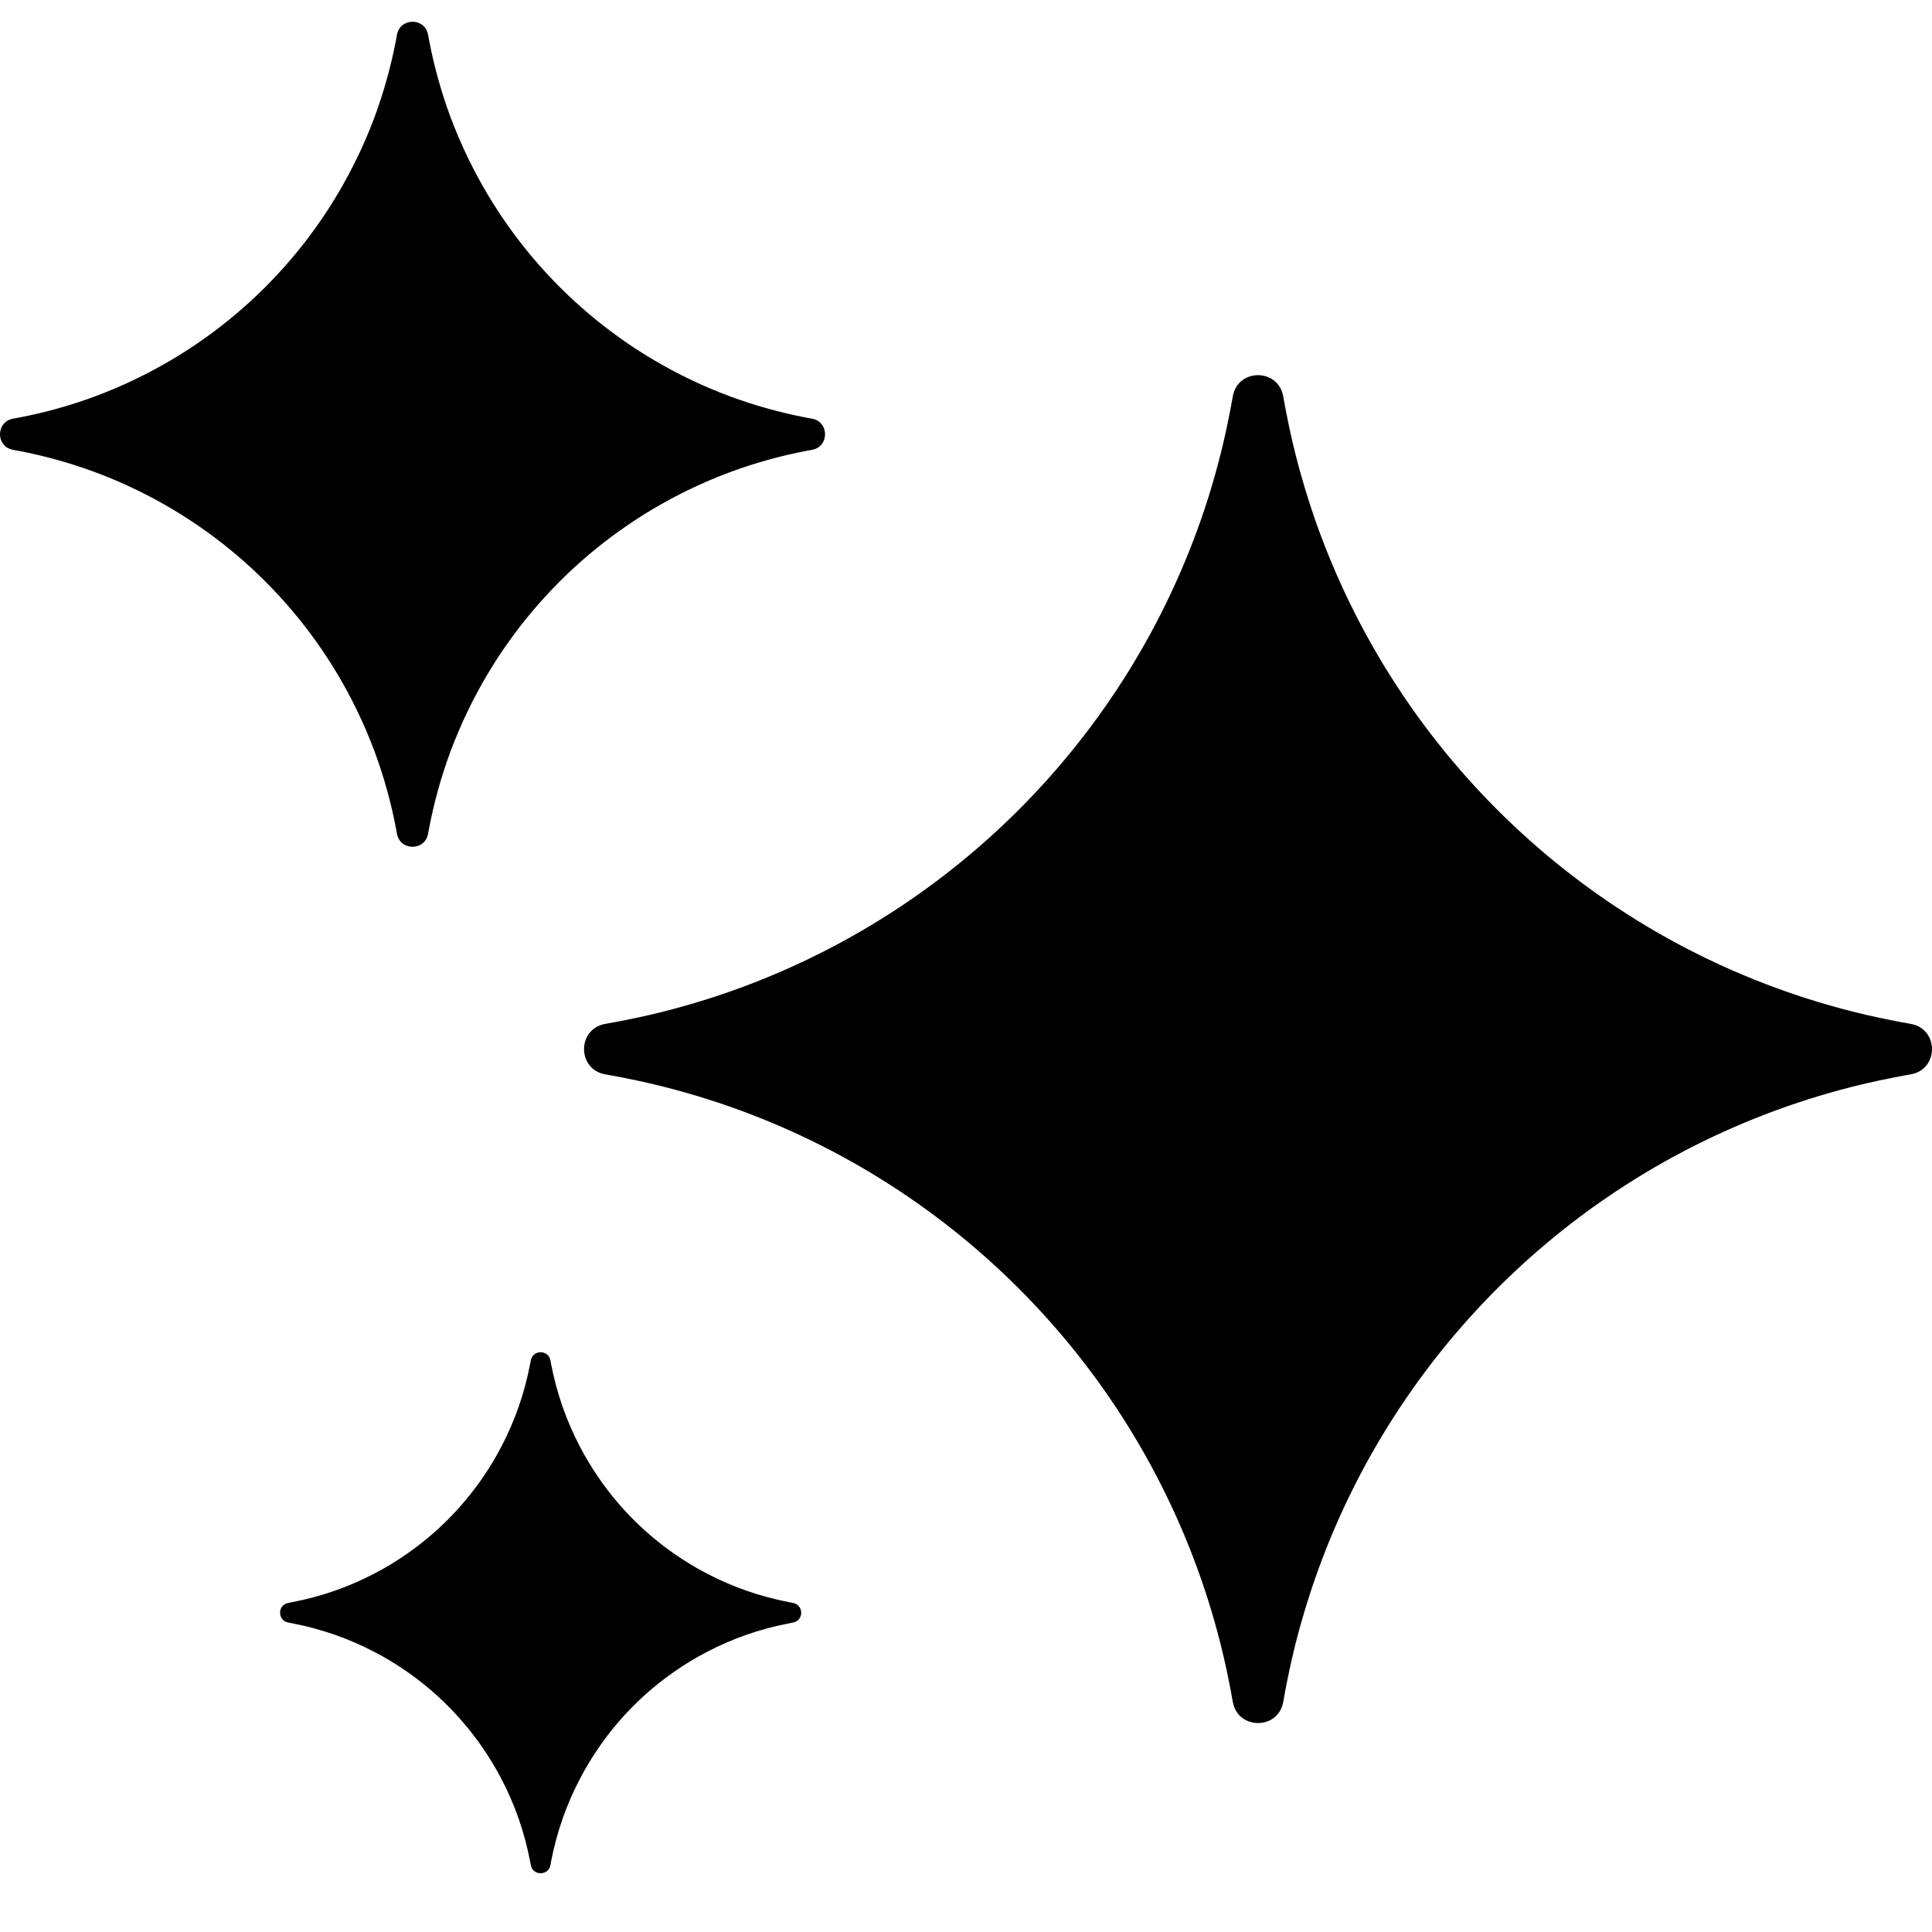 <?xml version="1.0" encoding="utf-8"?>
<svg xmlns="http://www.w3.org/2000/svg" fill="none" height="100%" overflow="visible" preserveAspectRatio="none" style="display: block;" viewBox="0 0 24 24" width="100%">
<g clip-path="url(#clip0_0_344)" id="Cable icon">
<path clip-rule="evenodd" d="M1.172 5.862C0.871 5.751 0.557 5.663 0.233 5.601C0.21 5.597 0.186 5.592 0.162 5.588C-0.054 5.549 -0.054 5.24 0.162 5.201C0.186 5.197 0.21 5.192 0.233 5.188C0.557 5.126 0.871 5.038 1.172 4.927C1.353 4.86 1.53 4.785 1.701 4.701C2.891 4.124 3.854 3.161 4.431 1.971C4.515 1.8 4.59 1.623 4.657 1.443C4.768 1.141 4.856 0.827 4.918 0.504C4.922 0.48 4.927 0.456 4.931 0.432C4.97 0.216 5.279 0.216 5.318 0.432C5.322 0.456 5.327 0.48 5.331 0.504C5.393 0.827 5.481 1.141 5.592 1.443C5.659 1.623 5.735 1.8 5.818 1.971C6.395 3.161 7.358 4.124 8.548 4.701C8.72 4.785 8.896 4.86 9.077 4.927C9.379 5.038 9.692 5.126 10.016 5.188C10.04 5.192 10.063 5.197 10.087 5.201C10.303 5.24 10.303 5.549 10.087 5.588C10.063 5.592 10.04 5.597 10.016 5.601C9.692 5.663 9.379 5.751 9.077 5.862C8.896 5.929 8.72 6.004 8.548 6.088C7.358 6.665 6.395 7.628 5.818 8.817C5.735 8.989 5.659 9.166 5.592 9.346C5.481 9.648 5.393 9.962 5.331 10.285C5.327 10.309 5.322 10.333 5.318 10.357C5.279 10.573 4.97 10.573 4.931 10.357C4.927 10.333 4.922 10.309 4.918 10.285C4.856 9.962 4.768 9.648 4.657 9.346C4.59 9.166 4.515 8.989 4.431 8.817C3.854 7.628 2.891 6.665 1.701 6.088C1.53 6.004 1.353 5.929 1.172 5.862ZM8.391 13.538C8.18 13.481 7.966 13.431 7.749 13.389C7.715 13.382 7.681 13.375 7.647 13.369L7.637 13.367L7.623 13.365C7.602 13.361 7.578 13.357 7.531 13.348L7.514 13.345C7.169 13.28 7.169 12.785 7.514 12.72L7.531 12.717C7.578 12.708 7.602 12.704 7.623 12.7L7.637 12.698L7.647 12.696C7.681 12.69 7.715 12.683 7.749 12.676C7.966 12.634 8.18 12.584 8.391 12.527C8.571 12.478 8.75 12.425 8.926 12.366C11.772 11.417 14.012 9.177 14.961 6.331C15.02 6.155 15.073 5.977 15.122 5.796C15.179 5.585 15.229 5.371 15.271 5.154C15.278 5.121 15.285 5.087 15.291 5.053L15.293 5.042L15.295 5.028C15.299 5.007 15.303 4.984 15.312 4.938L15.312 4.936L15.315 4.92C15.38 4.574 15.875 4.574 15.94 4.92L15.943 4.936C15.952 4.983 15.956 5.007 15.96 5.028L15.962 5.042L15.964 5.053C15.971 5.087 15.977 5.121 15.984 5.154C16.026 5.371 16.076 5.585 16.133 5.796C16.182 5.977 16.236 6.155 16.294 6.331C17.243 9.177 19.483 11.417 22.33 12.366C22.506 12.425 22.684 12.478 22.864 12.527C23.075 12.584 23.29 12.634 23.506 12.676C23.54 12.683 23.574 12.69 23.608 12.696L23.618 12.698L23.632 12.7C23.654 12.704 23.677 12.708 23.724 12.717L23.741 12.72C24.086 12.785 24.086 13.28 23.741 13.345L23.724 13.348L23.675 13.357L23.632 13.365L23.618 13.367L23.608 13.369C23.574 13.375 23.54 13.382 23.506 13.389C23.29 13.431 23.075 13.481 22.864 13.538C22.684 13.587 22.506 13.64 22.33 13.699C19.483 14.648 17.243 16.888 16.294 19.734C16.236 19.91 16.182 20.088 16.133 20.268C16.076 20.48 16.026 20.694 15.984 20.91C15.977 20.944 15.971 20.978 15.964 21.012L15.962 21.023L15.96 21.037L15.954 21.068L15.944 21.127L15.94 21.145C15.875 21.491 15.38 21.491 15.315 21.145L15.312 21.129C15.304 21.082 15.299 21.058 15.295 21.037L15.293 21.023L15.291 21.012C15.285 20.978 15.278 20.944 15.271 20.91C15.229 20.694 15.179 20.48 15.122 20.268C15.073 20.088 15.02 19.91 14.961 19.734C14.012 16.888 11.772 14.648 8.926 13.699C8.75 13.64 8.571 13.587 8.391 13.538ZM3.627 20.165C3.99 20.234 4.334 20.355 4.651 20.521C4.792 20.594 4.927 20.676 5.057 20.767C5.418 21.018 5.731 21.332 5.983 21.693C6.073 21.823 6.156 21.958 6.229 22.099C6.395 22.416 6.516 22.76 6.585 23.123C6.588 23.138 6.591 23.153 6.594 23.168C6.618 23.304 6.814 23.304 6.838 23.168C6.841 23.153 6.844 23.138 6.846 23.123C6.916 22.76 7.037 22.416 7.203 22.099C7.276 21.958 7.359 21.823 7.449 21.693C7.7 21.332 8.014 21.018 8.375 20.767C8.505 20.676 8.64 20.594 8.781 20.521C9.098 20.355 9.442 20.234 9.805 20.165C9.82 20.162 9.835 20.159 9.85 20.156C9.987 20.132 9.987 19.936 9.85 19.912C9.835 19.909 9.82 19.906 9.805 19.903C9.442 19.834 9.098 19.713 8.781 19.547C8.64 19.474 8.505 19.392 8.375 19.301C8.014 19.05 7.7 18.736 7.449 18.375C7.359 18.245 7.276 18.11 7.203 17.969C7.037 17.652 6.916 17.308 6.846 16.945C6.844 16.93 6.841 16.915 6.838 16.9C6.814 16.764 6.618 16.764 6.594 16.9C6.591 16.915 6.588 16.93 6.585 16.945C6.516 17.308 6.395 17.652 6.229 17.969C6.156 18.11 6.073 18.245 5.983 18.375C5.731 18.736 5.418 19.05 5.057 19.301C4.927 19.392 4.792 19.474 4.651 19.547C4.334 19.713 3.99 19.834 3.627 19.903C3.612 19.906 3.597 19.909 3.582 19.912C3.445 19.936 3.445 20.132 3.582 20.156C3.597 20.159 3.612 20.162 3.627 20.165Z" fill="black" fill-rule="evenodd" id="Vector"/>
</g>
<defs>
<clipPath id="clip0_0_344">
<rect fill="white" height="24" width="24"/>
</clipPath>
</defs>
</svg>